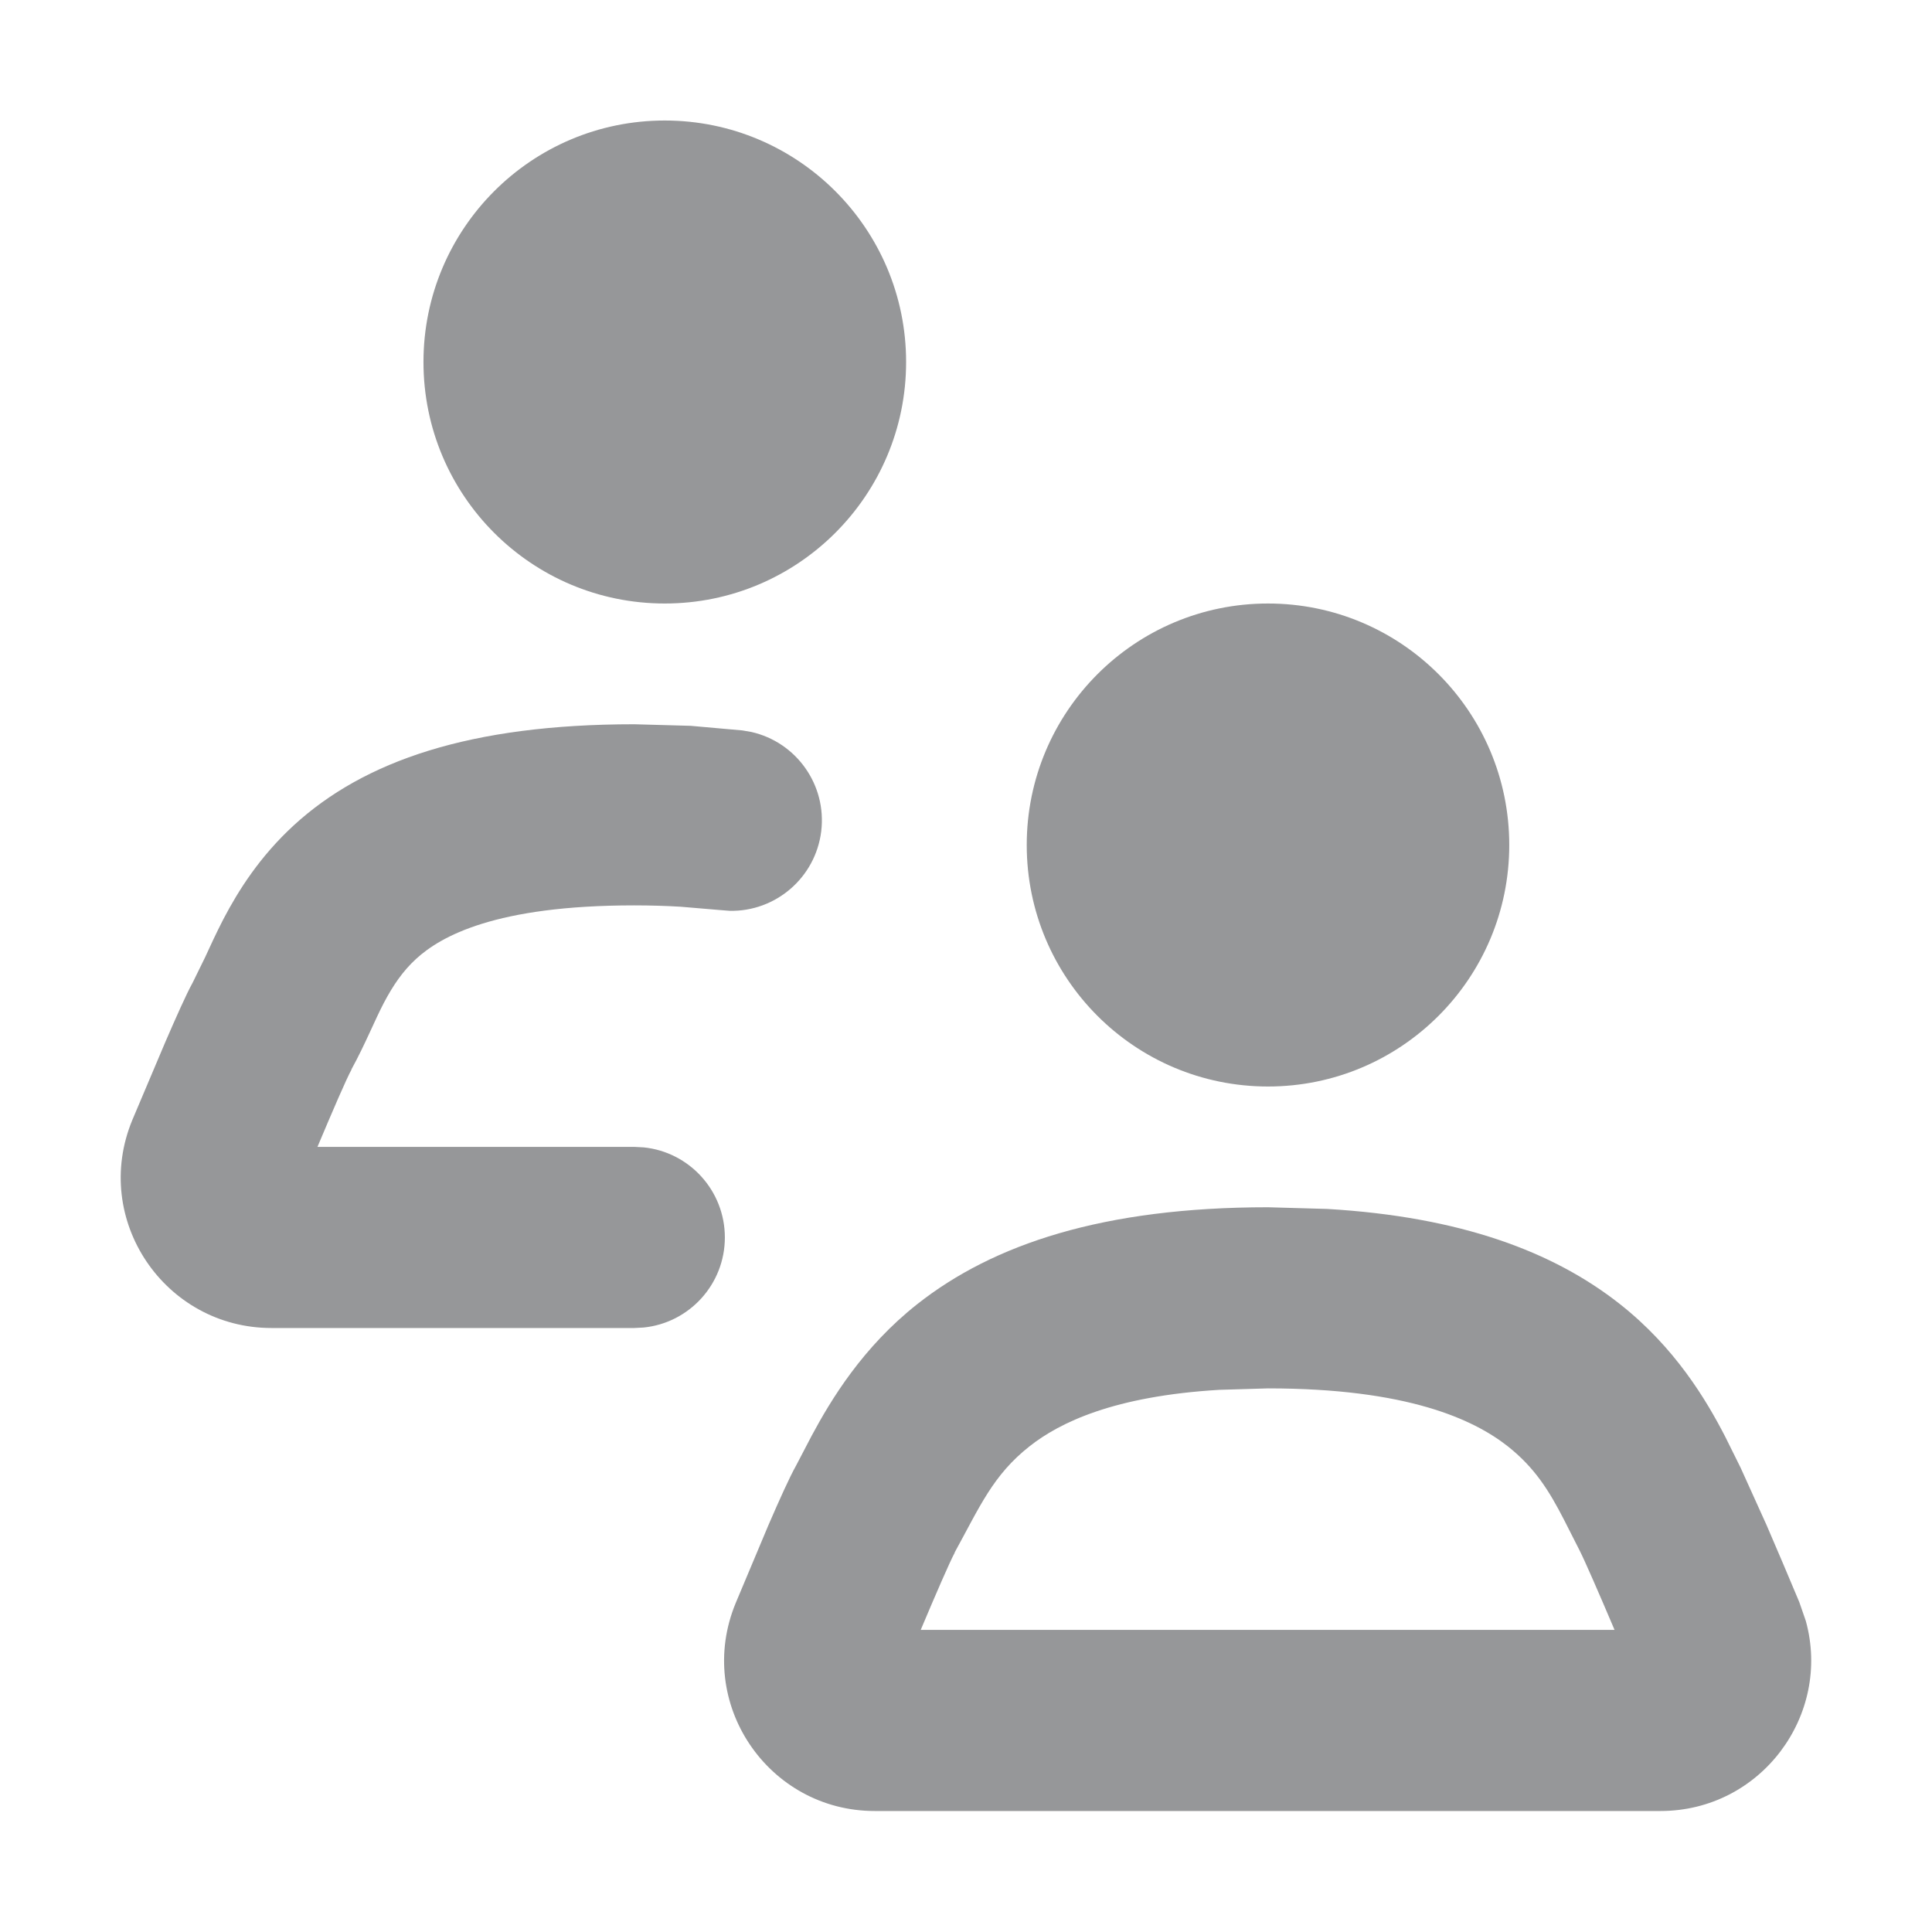 <svg xmlns="http://www.w3.org/2000/svg" fill="none" viewBox="0 0 16 16" height="16" width="16">
<path fill="#969799" d="M10.993 10.012C12.095 10.077 12.863 10.365 13.413 10.798C13.872 11.159 14.131 11.594 14.288 11.899L14.415 12.155L14.629 12.628C14.717 12.832 14.816 13.064 14.901 13.268L14.955 13.424C15.17 14.204 14.583 14.998 13.751 14.998H7.244C6.361 14.998 5.751 14.101 6.093 13.275L6.364 12.63C6.455 12.42 6.538 12.235 6.593 12.137L6.722 11.89C6.883 11.59 7.145 11.156 7.598 10.799C8.225 10.305 9.134 9.998 10.501 9.998L10.993 10.012ZM10.098 11.51C9.224 11.562 8.776 11.781 8.527 11.977C8.222 12.217 8.114 12.479 7.906 12.857L7.907 12.858C7.865 12.936 7.754 13.192 7.625 13.498H13.371C13.241 13.192 13.126 12.928 13.082 12.841L12.952 12.585C12.829 12.346 12.711 12.155 12.486 11.977C12.202 11.754 11.653 11.498 10.501 11.498L10.098 11.51Z" clip-rule="evenodd" fill-rule="evenodd"></path>
<path fill="#969799" d="M5.72 6.011L6.148 6.049L6.223 6.062C6.594 6.146 6.848 6.499 6.801 6.885C6.753 7.27 6.422 7.551 6.043 7.543L5.967 7.537L5.635 7.509C5.517 7.502 5.388 7.498 5.251 7.498C4.1 7.498 3.649 7.755 3.446 7.941C3.336 8.042 3.256 8.159 3.178 8.307C3.138 8.384 3.103 8.462 3.059 8.557C3.019 8.643 2.968 8.752 2.91 8.857L2.911 8.858C2.868 8.936 2.758 9.192 2.629 9.498H5.253L5.33 9.502C5.708 9.54 6.003 9.86 6.003 10.248C6.003 10.636 5.708 10.956 5.33 10.994L5.253 10.998H2.248C1.365 10.998 0.754 10.101 1.096 9.275L1.369 8.63C1.46 8.42 1.542 8.235 1.596 8.137L1.698 7.929C1.738 7.842 1.79 7.728 1.85 7.612C1.975 7.373 2.152 7.093 2.434 6.834C3.015 6.302 3.891 5.998 5.252 5.998L5.72 6.011Z" clip-rule="evenodd" fill-rule="evenodd"></path>
<path fill="#969799" d="M10.501 4.998C11.604 4.998 12.499 5.893 12.499 6.998C12.499 8.103 11.604 8.998 10.501 8.998C9.397 8.998 8.503 8.103 8.503 6.998C8.503 5.894 9.397 4.998 10.501 4.998Z" clip-rule="evenodd" fill-rule="evenodd"></path>
<path fill="#969799" d="M5.505 0.998C6.608 0.998 7.504 1.893 7.504 2.998C7.504 4.103 6.608 4.998 5.505 4.998C4.401 4.998 3.507 4.103 3.507 2.998C3.507 1.894 4.401 0.998 5.505 0.998Z" clip-rule="evenodd" fill-rule="evenodd"></path>
</svg>
